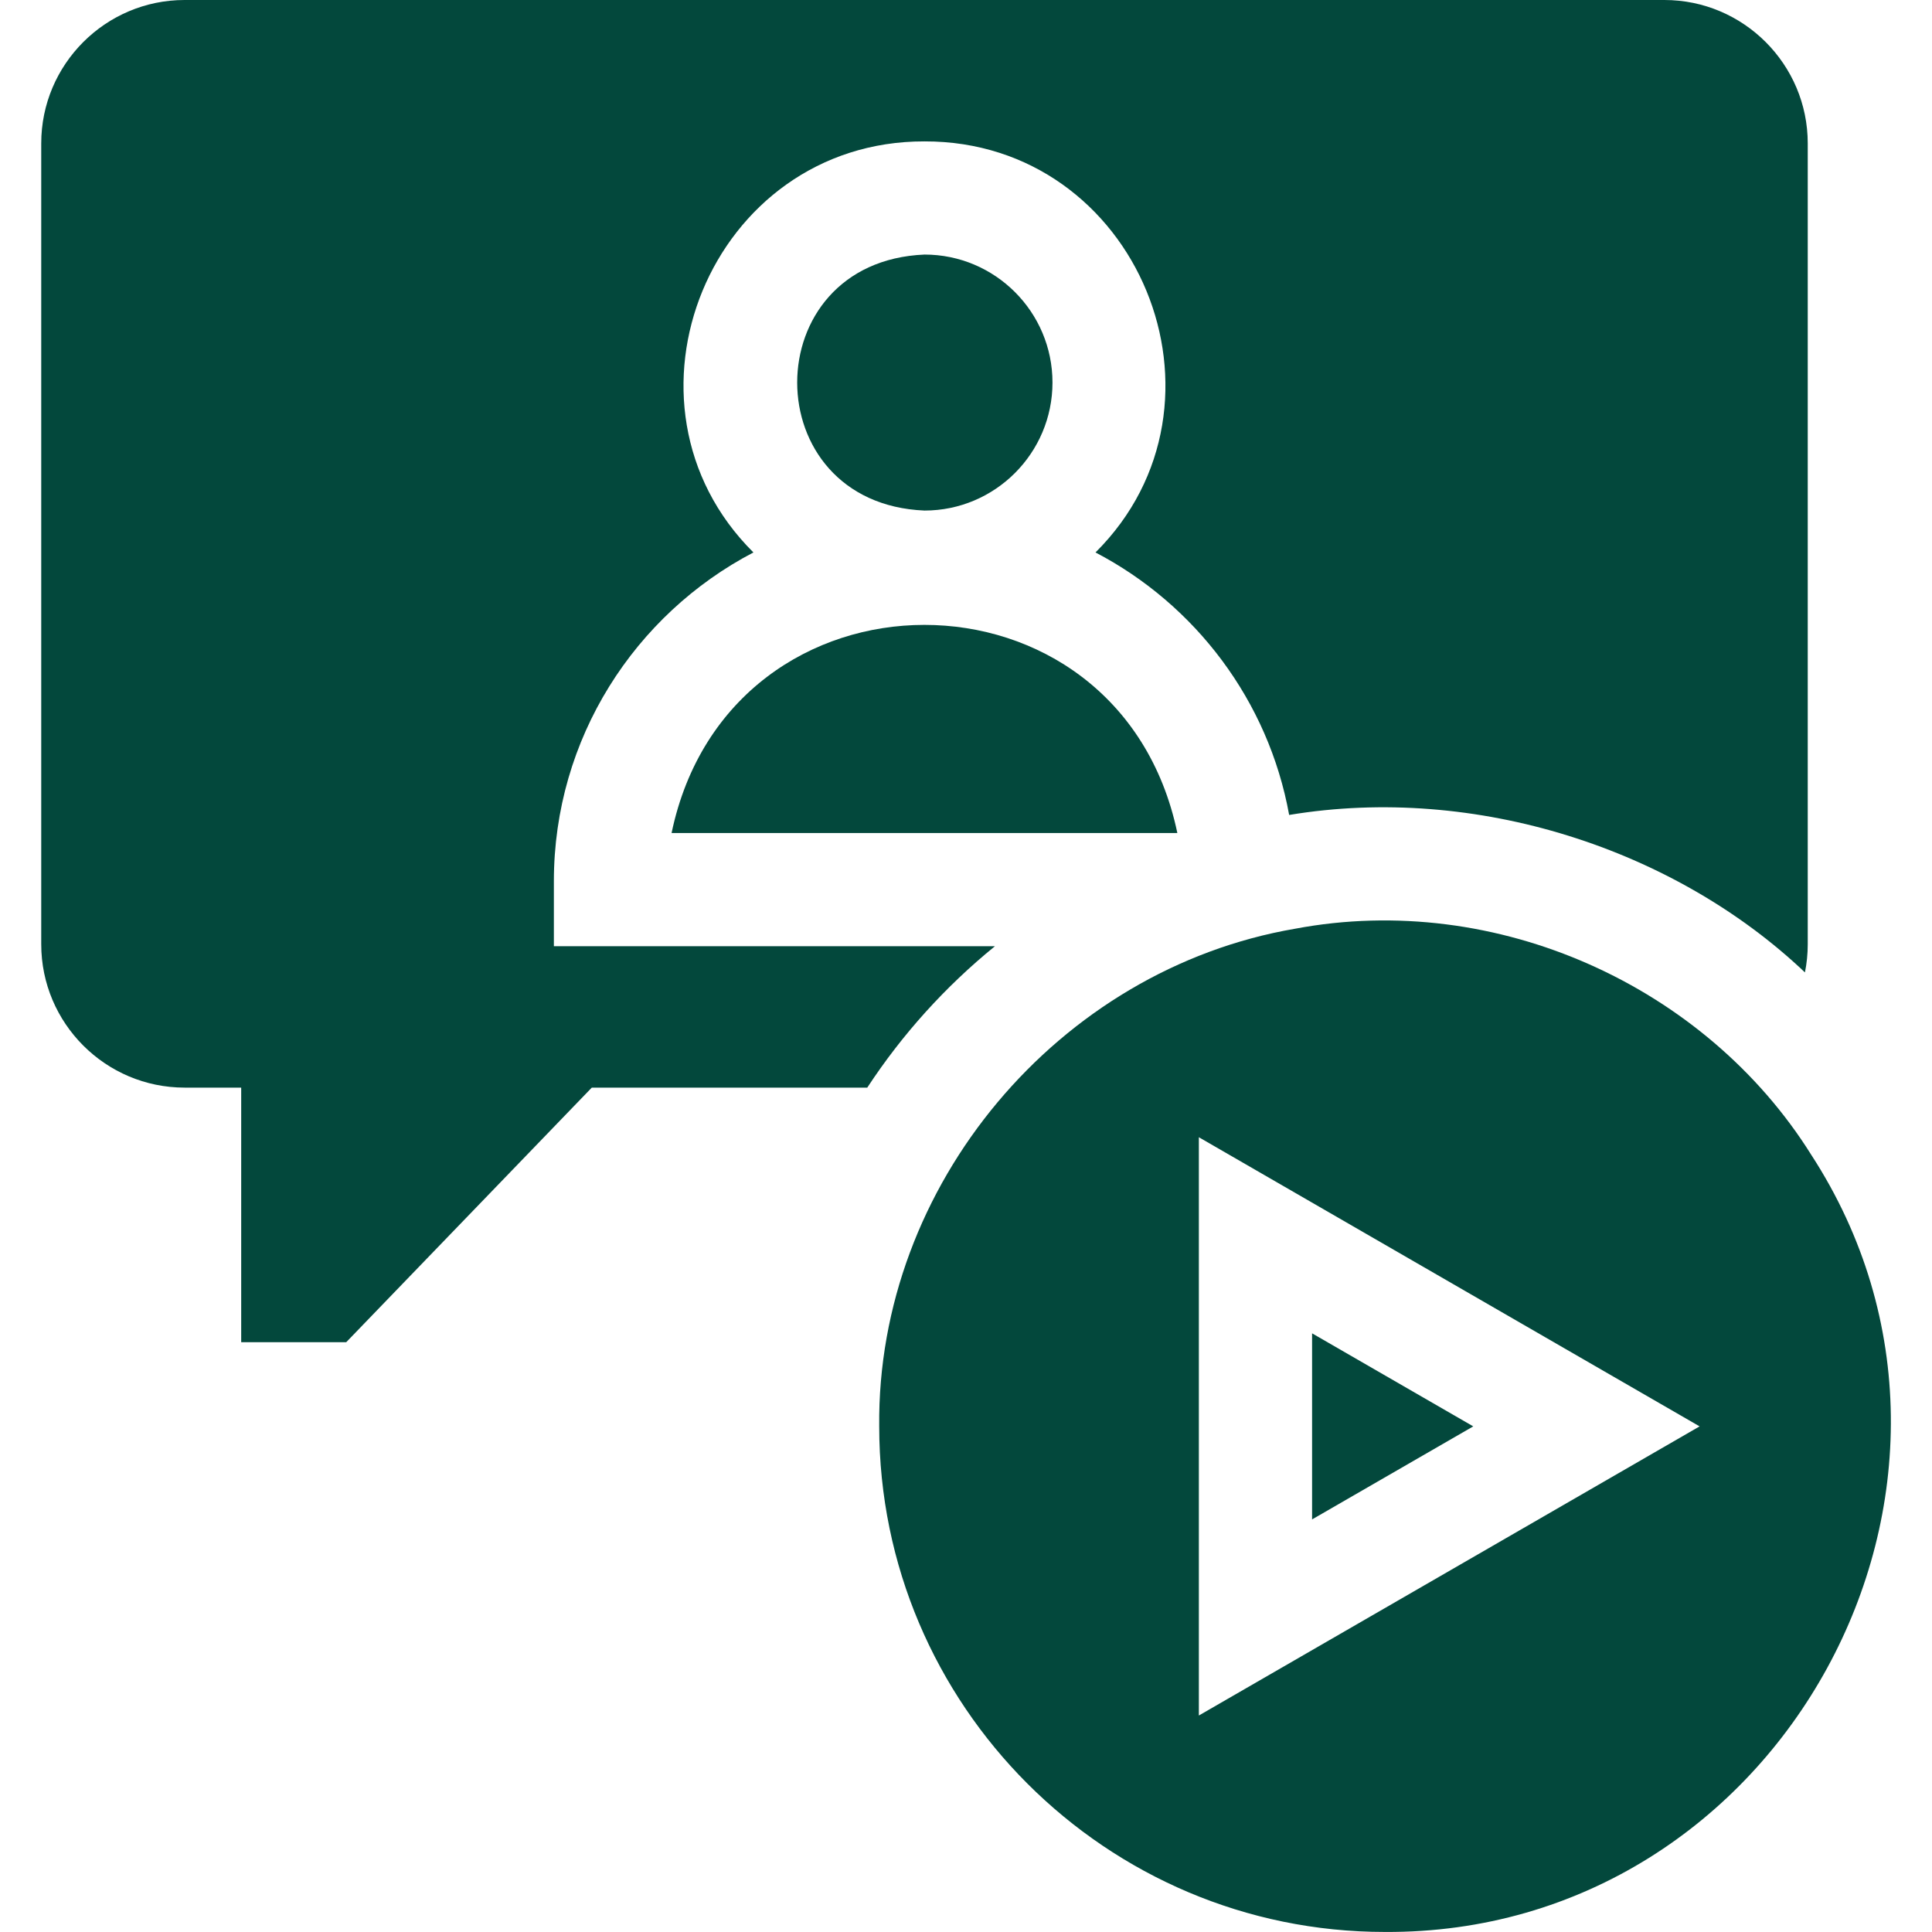 <svg width="38" height="38" viewBox="0 0 38 38" fill="none" xmlns="http://www.w3.org/2000/svg">
<g clip-path="url(#clip0_1411_737)">
<path d="M19.569 18.611H10.894V17.331C10.894 14.524 12.488 12.084 14.819 10.866C11.868 7.934 13.978 2.771 18.184 2.781C22.389 2.771 24.498 7.935 21.547 10.866C23.509 11.89 24.949 13.782 25.356 16.029C29.028 15.42 32.937 16.694 35.501 19.126C35.537 18.947 35.556 18.761 35.556 18.572V2.82C35.556 1.265 34.29 0 32.736 0H3.631C2.076 0 0.811 1.265 0.811 2.82V18.572C0.811 20.127 2.076 21.392 3.631 21.392H4.744V26.399H6.81L11.64 21.392H17.058C17.748 20.34 18.596 19.402 19.569 18.611Z" fill="#03483C"/>
<path d="M13.209 16.385H23.157C22.014 10.924 14.349 10.928 13.209 16.385Z" fill="#03483C"/>
<path d="M20.701 7.524C20.701 6.136 19.572 5.007 18.184 5.007C14.844 5.146 14.846 9.903 18.184 10.042C19.572 10.042 20.701 8.912 20.701 7.524Z" fill="#03483C"/>
<path d="M35.622 22.709C33.55 19.401 29.442 17.519 25.472 18.267C20.821 19.065 17.245 23.31 17.293 28.055C17.293 33.538 21.755 37.999 27.238 37.999C35.038 38.046 39.845 29.203 35.622 22.709ZM23.58 33.742C23.58 33.074 23.58 22.614 23.58 22.368C25.037 23.209 31.843 27.139 33.429 28.055L23.58 33.742Z" fill="#03483C"/>
<path d="M25.807 26.225V29.885L28.977 28.055L25.807 26.225Z" fill="#03483C"/>
</g>
<defs>
<clipPath id="clip0_1411_737">
<rect width="38" height="38" fill="white"/>
</clipPath>
</defs>
</svg>
